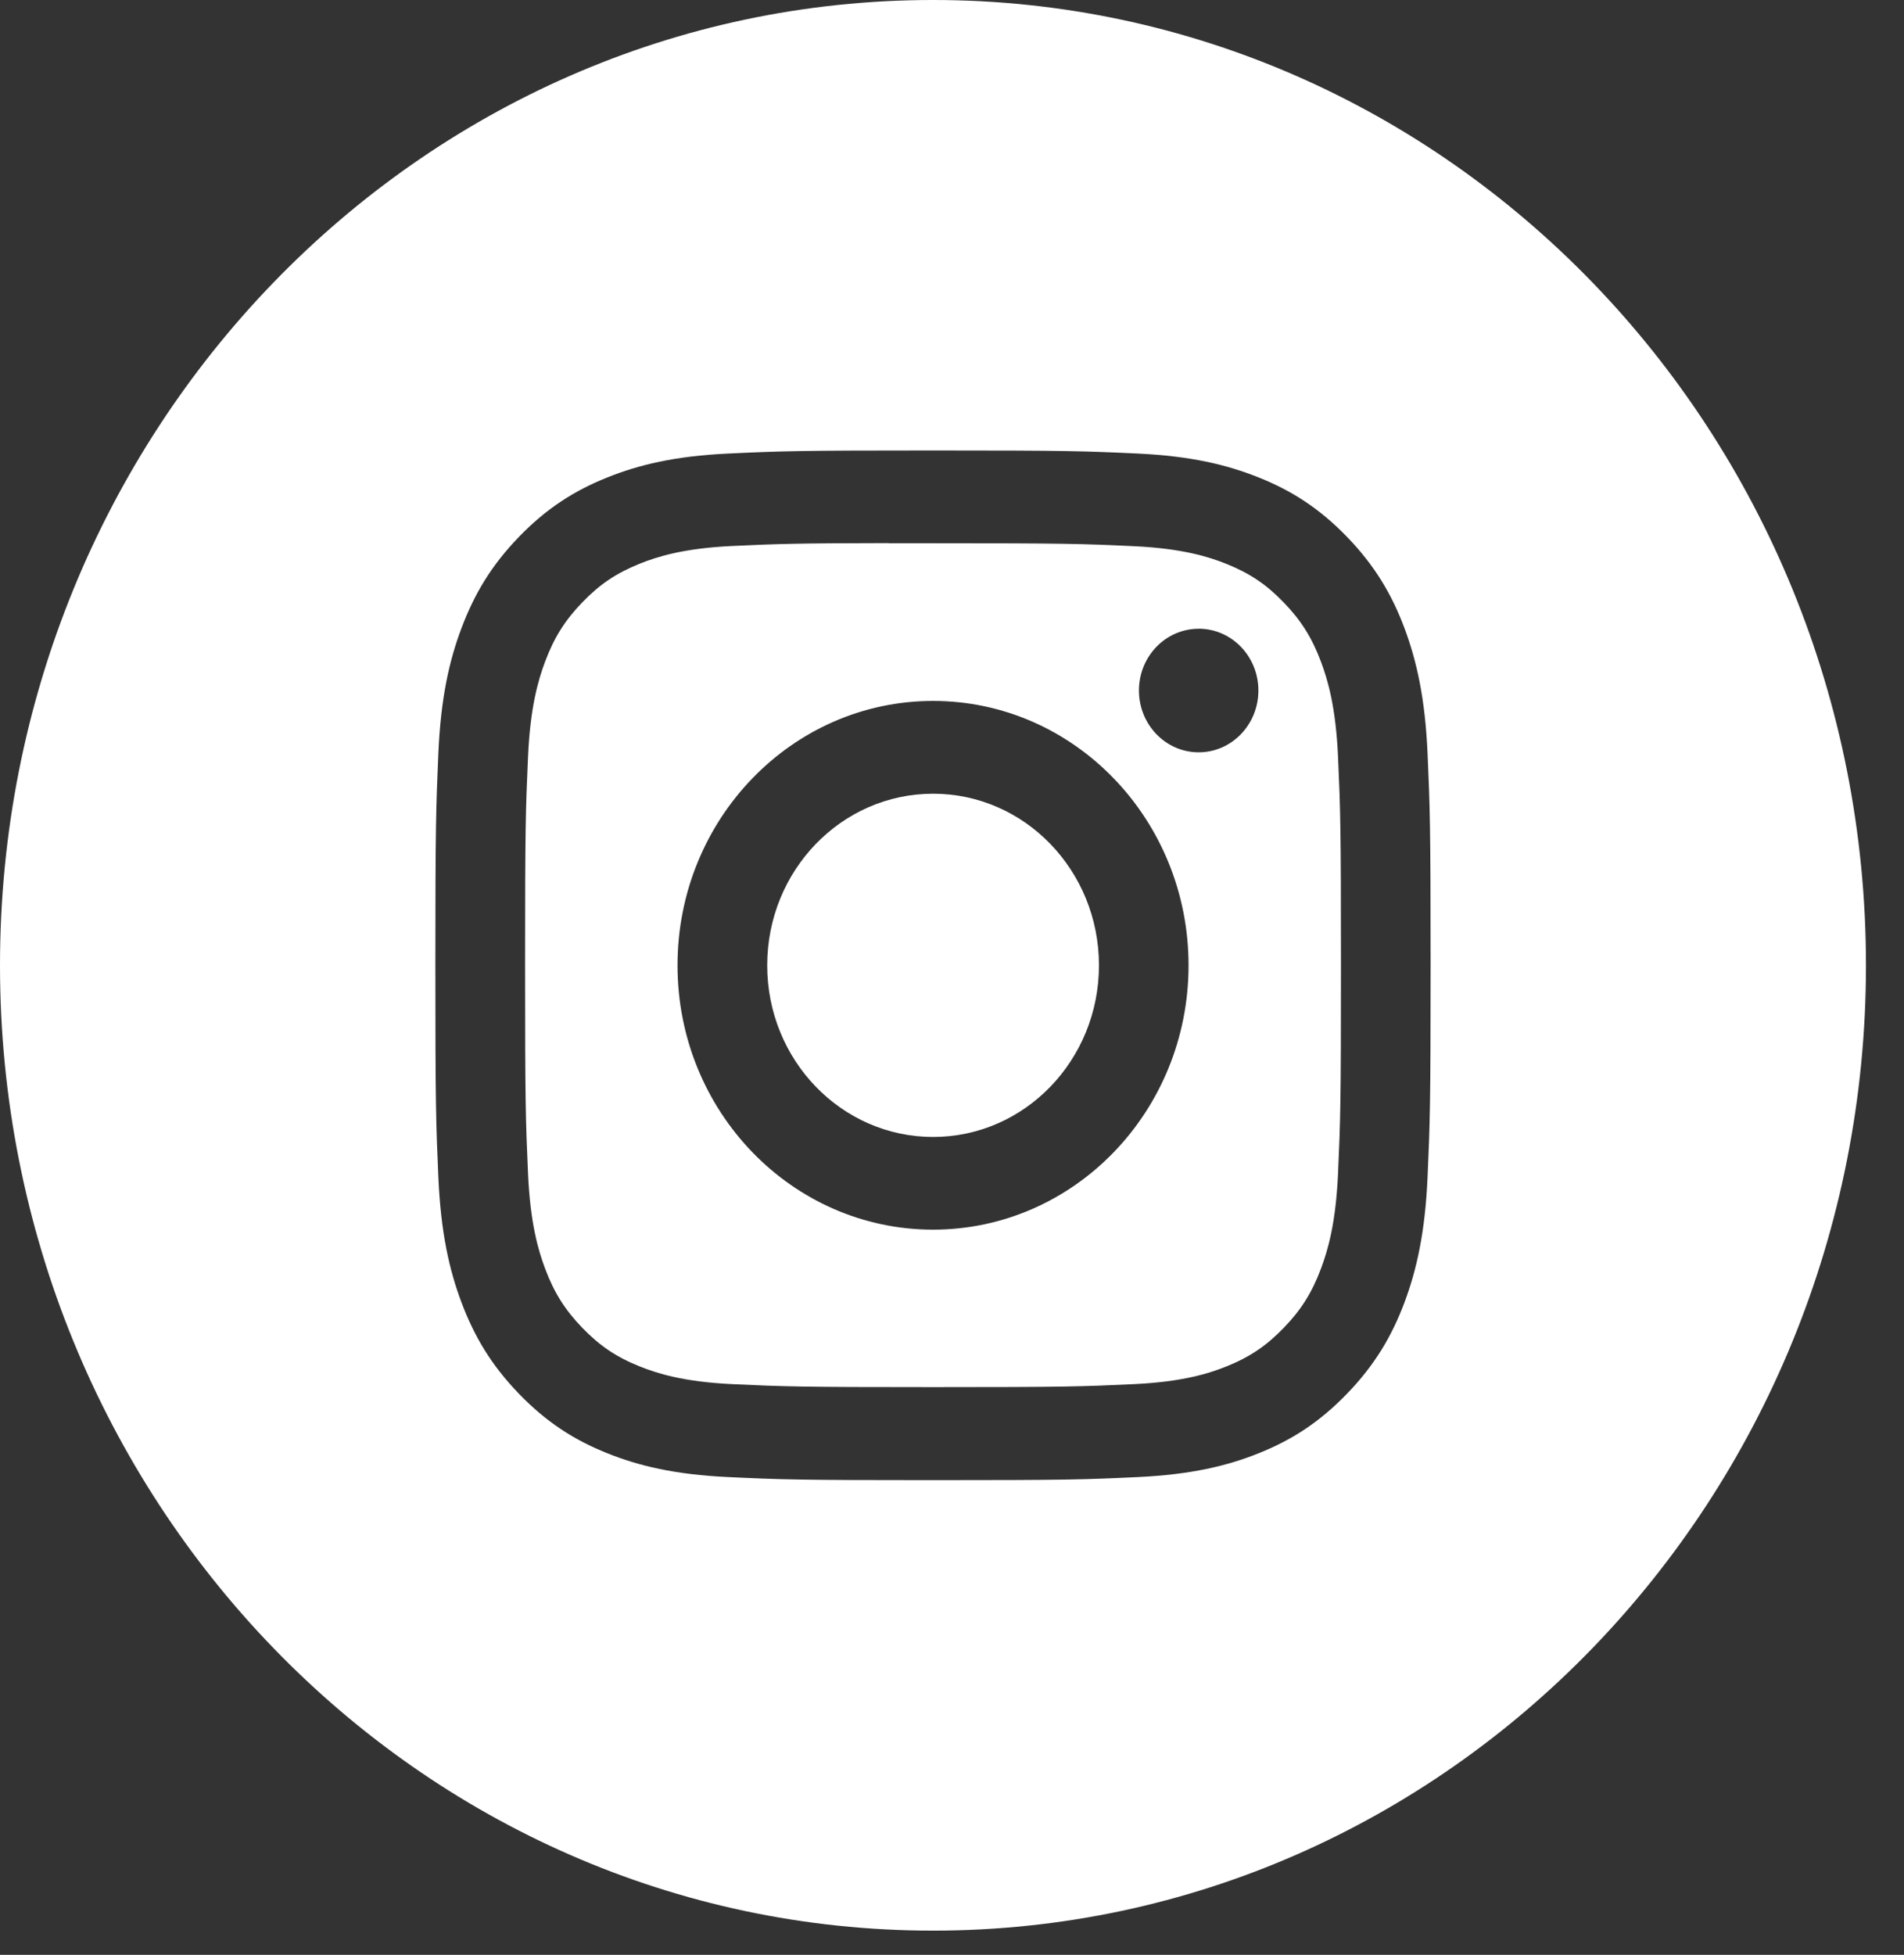 <svg width="38" height="39" viewBox="0 0 38 39" fill="none" xmlns="http://www.w3.org/2000/svg">
<rect x="0" y="0" width="38" height="39" fill="#333333" stroke="none"/>
<path fill-rule="evenodd" clip-rule="evenodd" d="M18.621 0C8.337 0 0 8.622 0 19.259C0 29.895 8.337 38.517 18.621 38.517C28.905 38.517 37.241 29.895 37.241 19.259C37.241 8.622 28.905 0 18.621 0ZM14.527 9.049C15.586 8.999 15.924 8.987 18.621 8.987H18.618C21.316 8.987 21.654 8.999 22.713 9.049C23.77 9.099 24.492 9.273 25.125 9.527C25.779 9.789 26.331 10.14 26.884 10.711C27.436 11.282 27.776 11.855 28.03 12.53C28.274 13.184 28.442 13.93 28.491 15.024C28.539 16.119 28.552 16.469 28.552 19.259C28.552 22.048 28.539 22.398 28.491 23.493C28.442 24.586 28.274 25.333 28.03 25.986C27.776 26.661 27.436 27.234 26.884 27.805C26.332 28.377 25.779 28.729 25.126 28.991C24.494 29.245 23.771 29.418 22.714 29.468C21.655 29.518 21.317 29.53 18.62 29.53C15.923 29.53 15.585 29.518 14.526 29.468C13.469 29.418 12.747 29.245 12.115 28.991C11.462 28.729 10.908 28.377 10.356 27.805C9.804 27.234 9.465 26.661 9.211 25.986C8.965 25.333 8.798 24.586 8.749 23.493C8.701 22.397 8.689 22.048 8.689 19.259C8.689 16.469 8.702 16.119 8.749 15.023C8.797 13.93 8.964 13.184 9.211 12.53C9.465 11.855 9.804 11.282 10.357 10.711C10.909 10.14 11.463 9.789 12.116 9.527C12.748 9.273 13.469 9.099 14.527 9.049Z" fill="white"/>
<path fill-rule="evenodd" clip-rule="evenodd" d="M17.731 10.838C17.904 10.838 18.09 10.838 18.291 10.838L18.622 10.838C21.273 10.838 21.588 10.848 22.635 10.897C23.603 10.943 24.129 11.11 24.479 11.251C24.942 11.437 25.273 11.659 25.62 12.019C25.968 12.379 26.183 12.721 26.363 13.2C26.499 13.562 26.661 14.105 26.705 15.107C26.753 16.19 26.763 16.515 26.763 19.256C26.763 21.997 26.753 22.323 26.705 23.405C26.661 24.407 26.499 24.95 26.363 25.312C26.183 25.791 25.968 26.133 25.62 26.492C25.273 26.851 24.942 27.074 24.479 27.26C24.129 27.401 23.603 27.568 22.635 27.614C21.588 27.663 21.273 27.674 18.622 27.674C15.97 27.674 15.656 27.663 14.609 27.614C13.641 27.568 13.115 27.4 12.765 27.26C12.301 27.074 11.97 26.851 11.623 26.492C11.275 26.132 11.06 25.791 10.88 25.311C10.744 24.949 10.582 24.406 10.538 23.404C10.49 22.322 10.48 21.996 10.48 19.253C10.48 16.511 10.49 16.187 10.538 15.104C10.582 14.103 10.744 13.559 10.88 13.197C11.06 12.718 11.275 12.376 11.623 12.016C11.97 11.656 12.301 11.434 12.765 11.247C13.115 11.106 13.641 10.939 14.609 10.893C15.525 10.85 15.88 10.838 17.731 10.835V10.838ZM23.923 12.544C23.265 12.544 22.731 13.095 22.731 13.776C22.731 14.457 23.265 15.009 23.923 15.009C24.581 15.009 25.115 14.457 25.115 13.776C25.115 13.095 24.581 12.543 23.923 12.543V12.544ZM13.522 19.259C13.522 16.346 15.805 13.984 18.622 13.984C21.438 13.984 23.721 16.346 23.721 19.259C23.721 22.172 21.439 24.532 18.622 24.532C15.806 24.532 13.522 22.172 13.522 19.259Z" fill="white"/>
<path fill-rule="evenodd" clip-rule="evenodd" d="M18.623 15.835C20.451 15.835 21.933 17.368 21.933 19.259C21.933 21.15 20.451 22.683 18.623 22.683C16.794 22.683 15.312 21.15 15.312 19.259C15.312 17.368 16.794 15.835 18.623 15.835V15.835Z" fill="white"/>
</svg>
